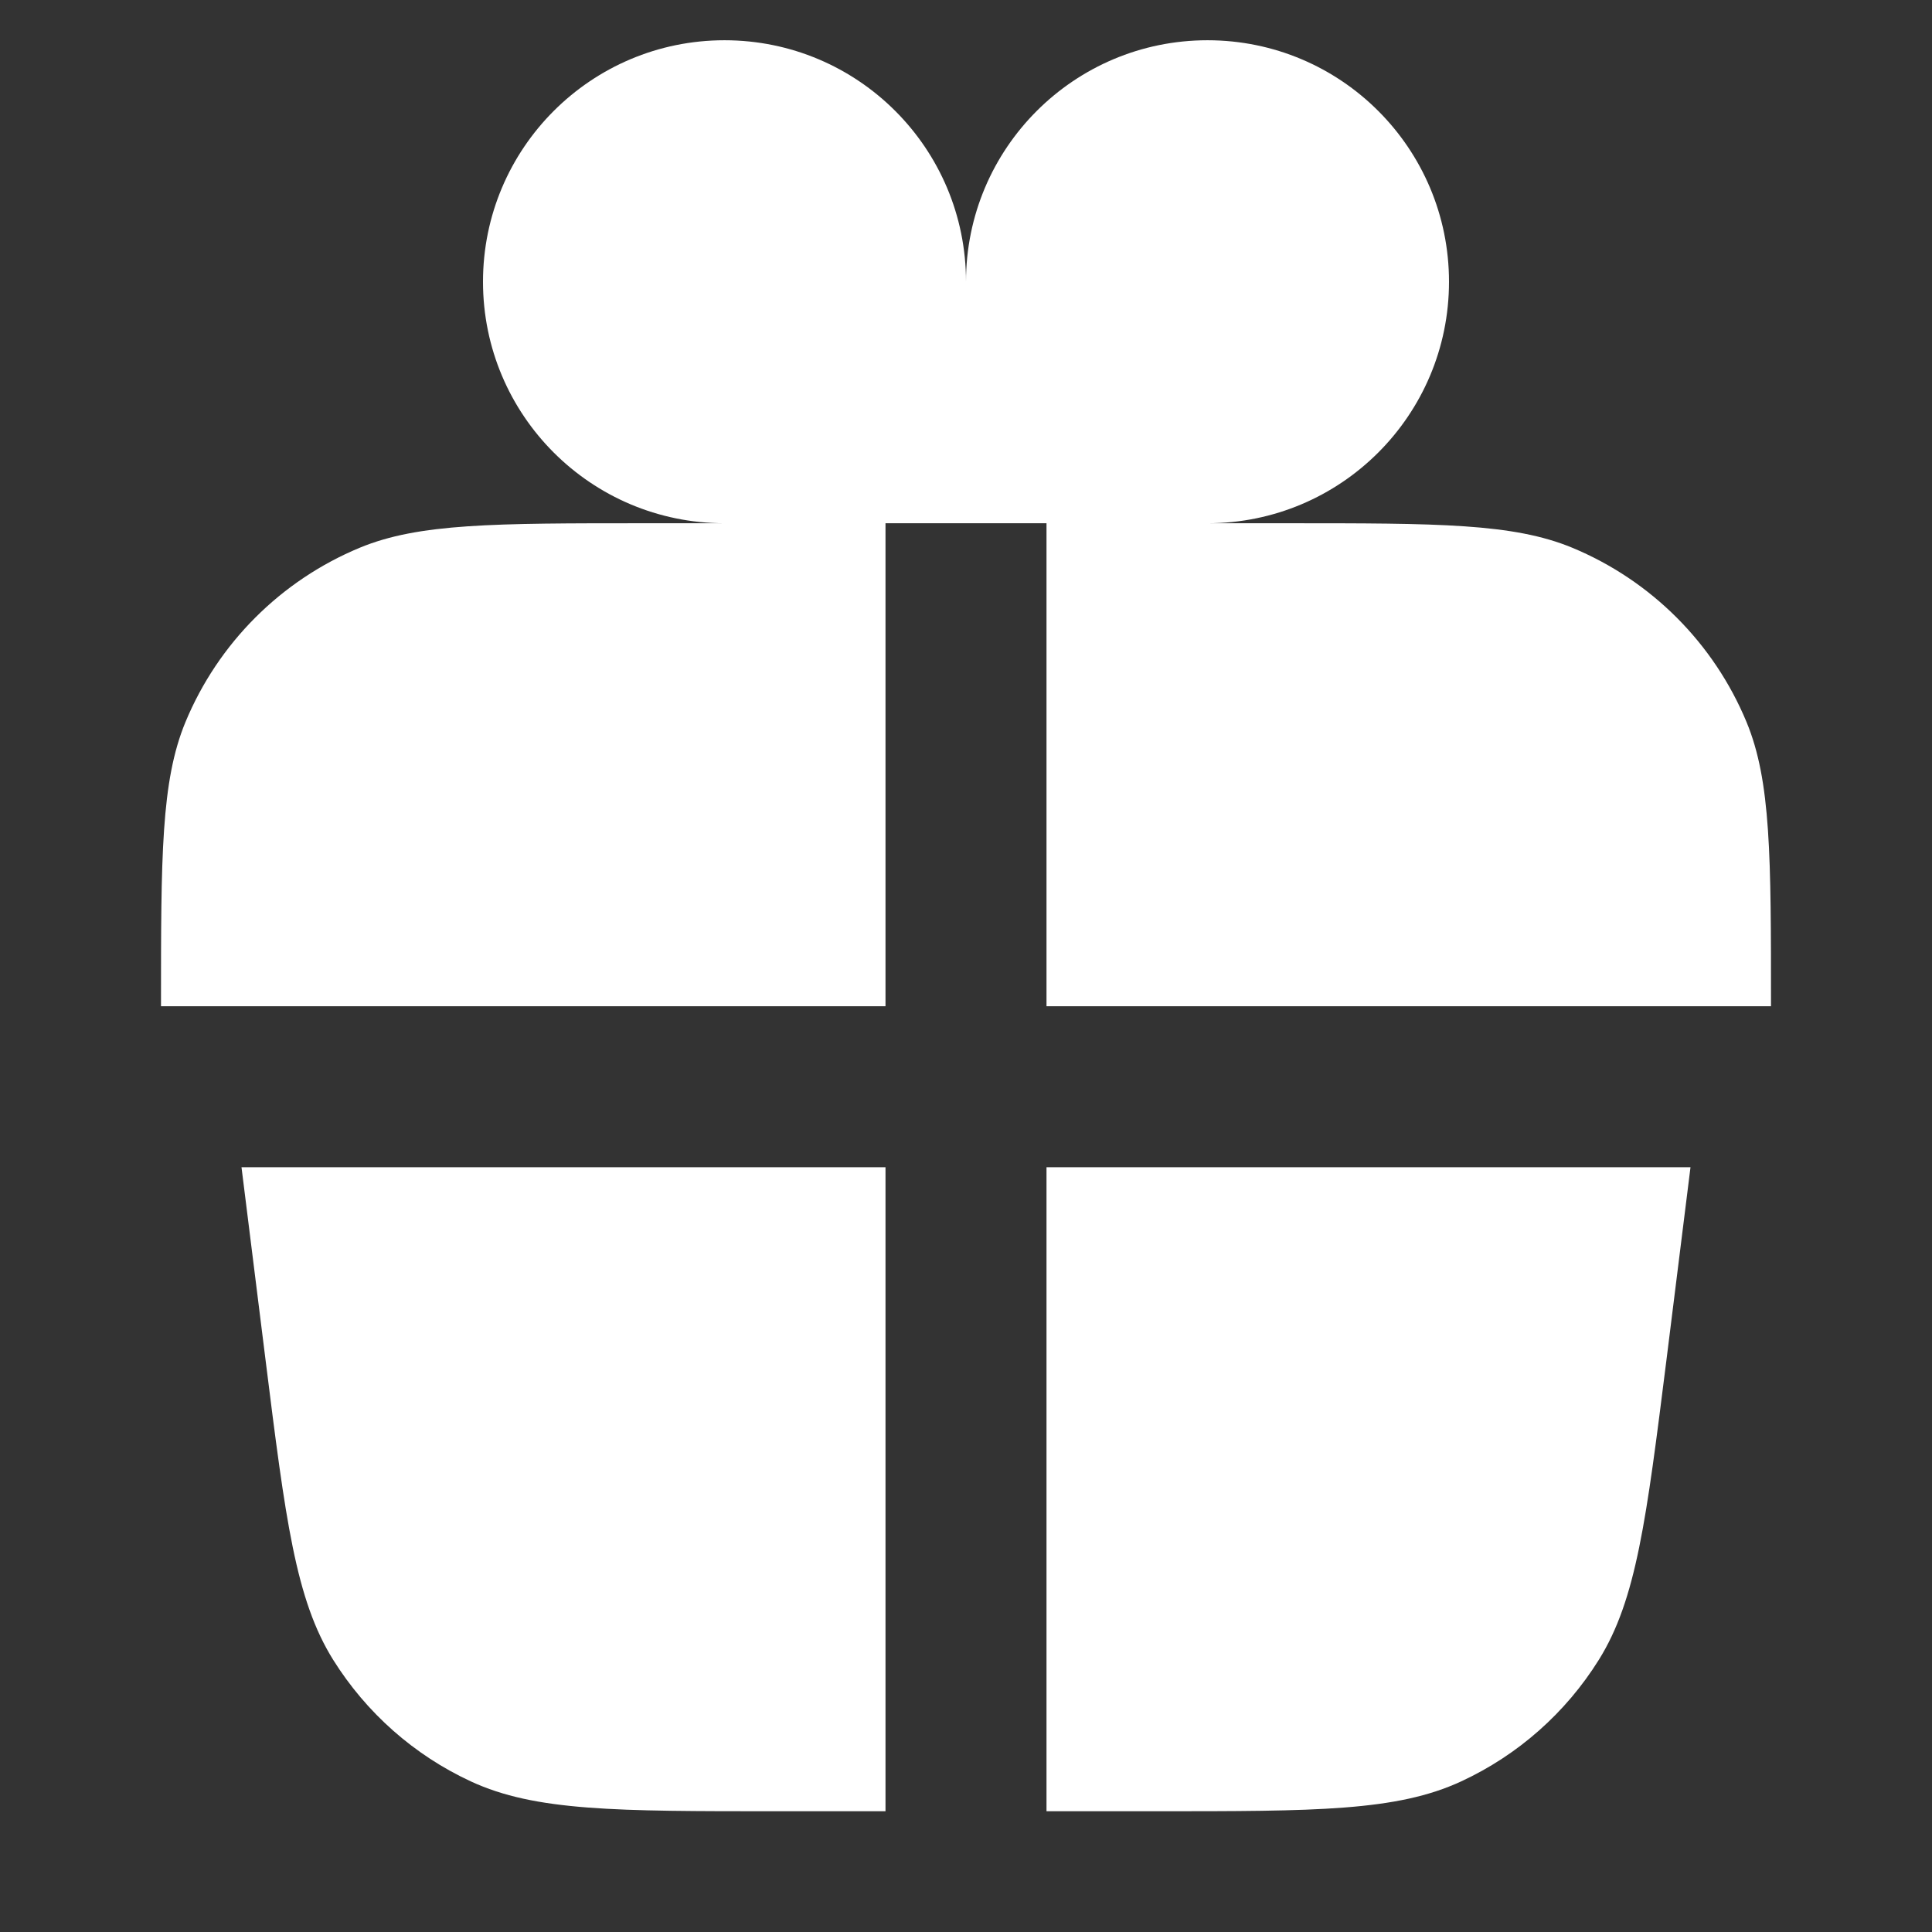 <?xml version="1.0" encoding="UTF-8"?> <svg xmlns="http://www.w3.org/2000/svg" width="18" height="18" viewBox="0 0 18 18" fill="none"><rect x="0" y="0" width="18" height="18" fill="#333333" stroke="none"/> <path d="M6.75 4.875C5.507 4.875 4.5 3.868 4.5 2.625C4.5 1.382 5.507 0.375 6.75 0.375C7.993 0.375 9 1.382 9 2.625L9 4.875H8.25V9.375H1.5C1.5 7.977 1.5 7.278 1.728 6.727C2.033 5.992 2.617 5.408 3.352 5.103C3.903 4.875 4.602 4.875 6 4.875H6.75Z" fill="white"></path> <path d="M11.25 4.875C12.493 4.875 13.5 3.868 13.5 2.625C13.5 1.382 12.493 0.375 11.25 0.375C10.007 0.375 9 1.382 9 2.625L9 4.875H9.75V9.375H16.5C16.5 7.977 16.5 7.278 16.272 6.727C15.967 5.992 15.383 5.408 14.648 5.103C14.097 4.875 13.398 4.875 12 4.875H11.25Z" fill="white"></path> <path d="M8.25 10.875H2.25L2.474 12.67C2.66 14.159 2.754 14.903 3.104 15.464C3.413 15.958 3.858 16.352 4.387 16.597C4.987 16.875 5.737 16.875 7.237 16.875H8.25V10.875Z" fill="white"></path> <path d="M9.75 10.875V16.875H10.763C12.263 16.875 13.013 16.875 13.613 16.597C14.142 16.352 14.588 15.958 14.896 15.464C15.246 14.903 15.339 14.159 15.526 12.67L15.75 10.875H9.75Z" fill="white"></path> </svg> 